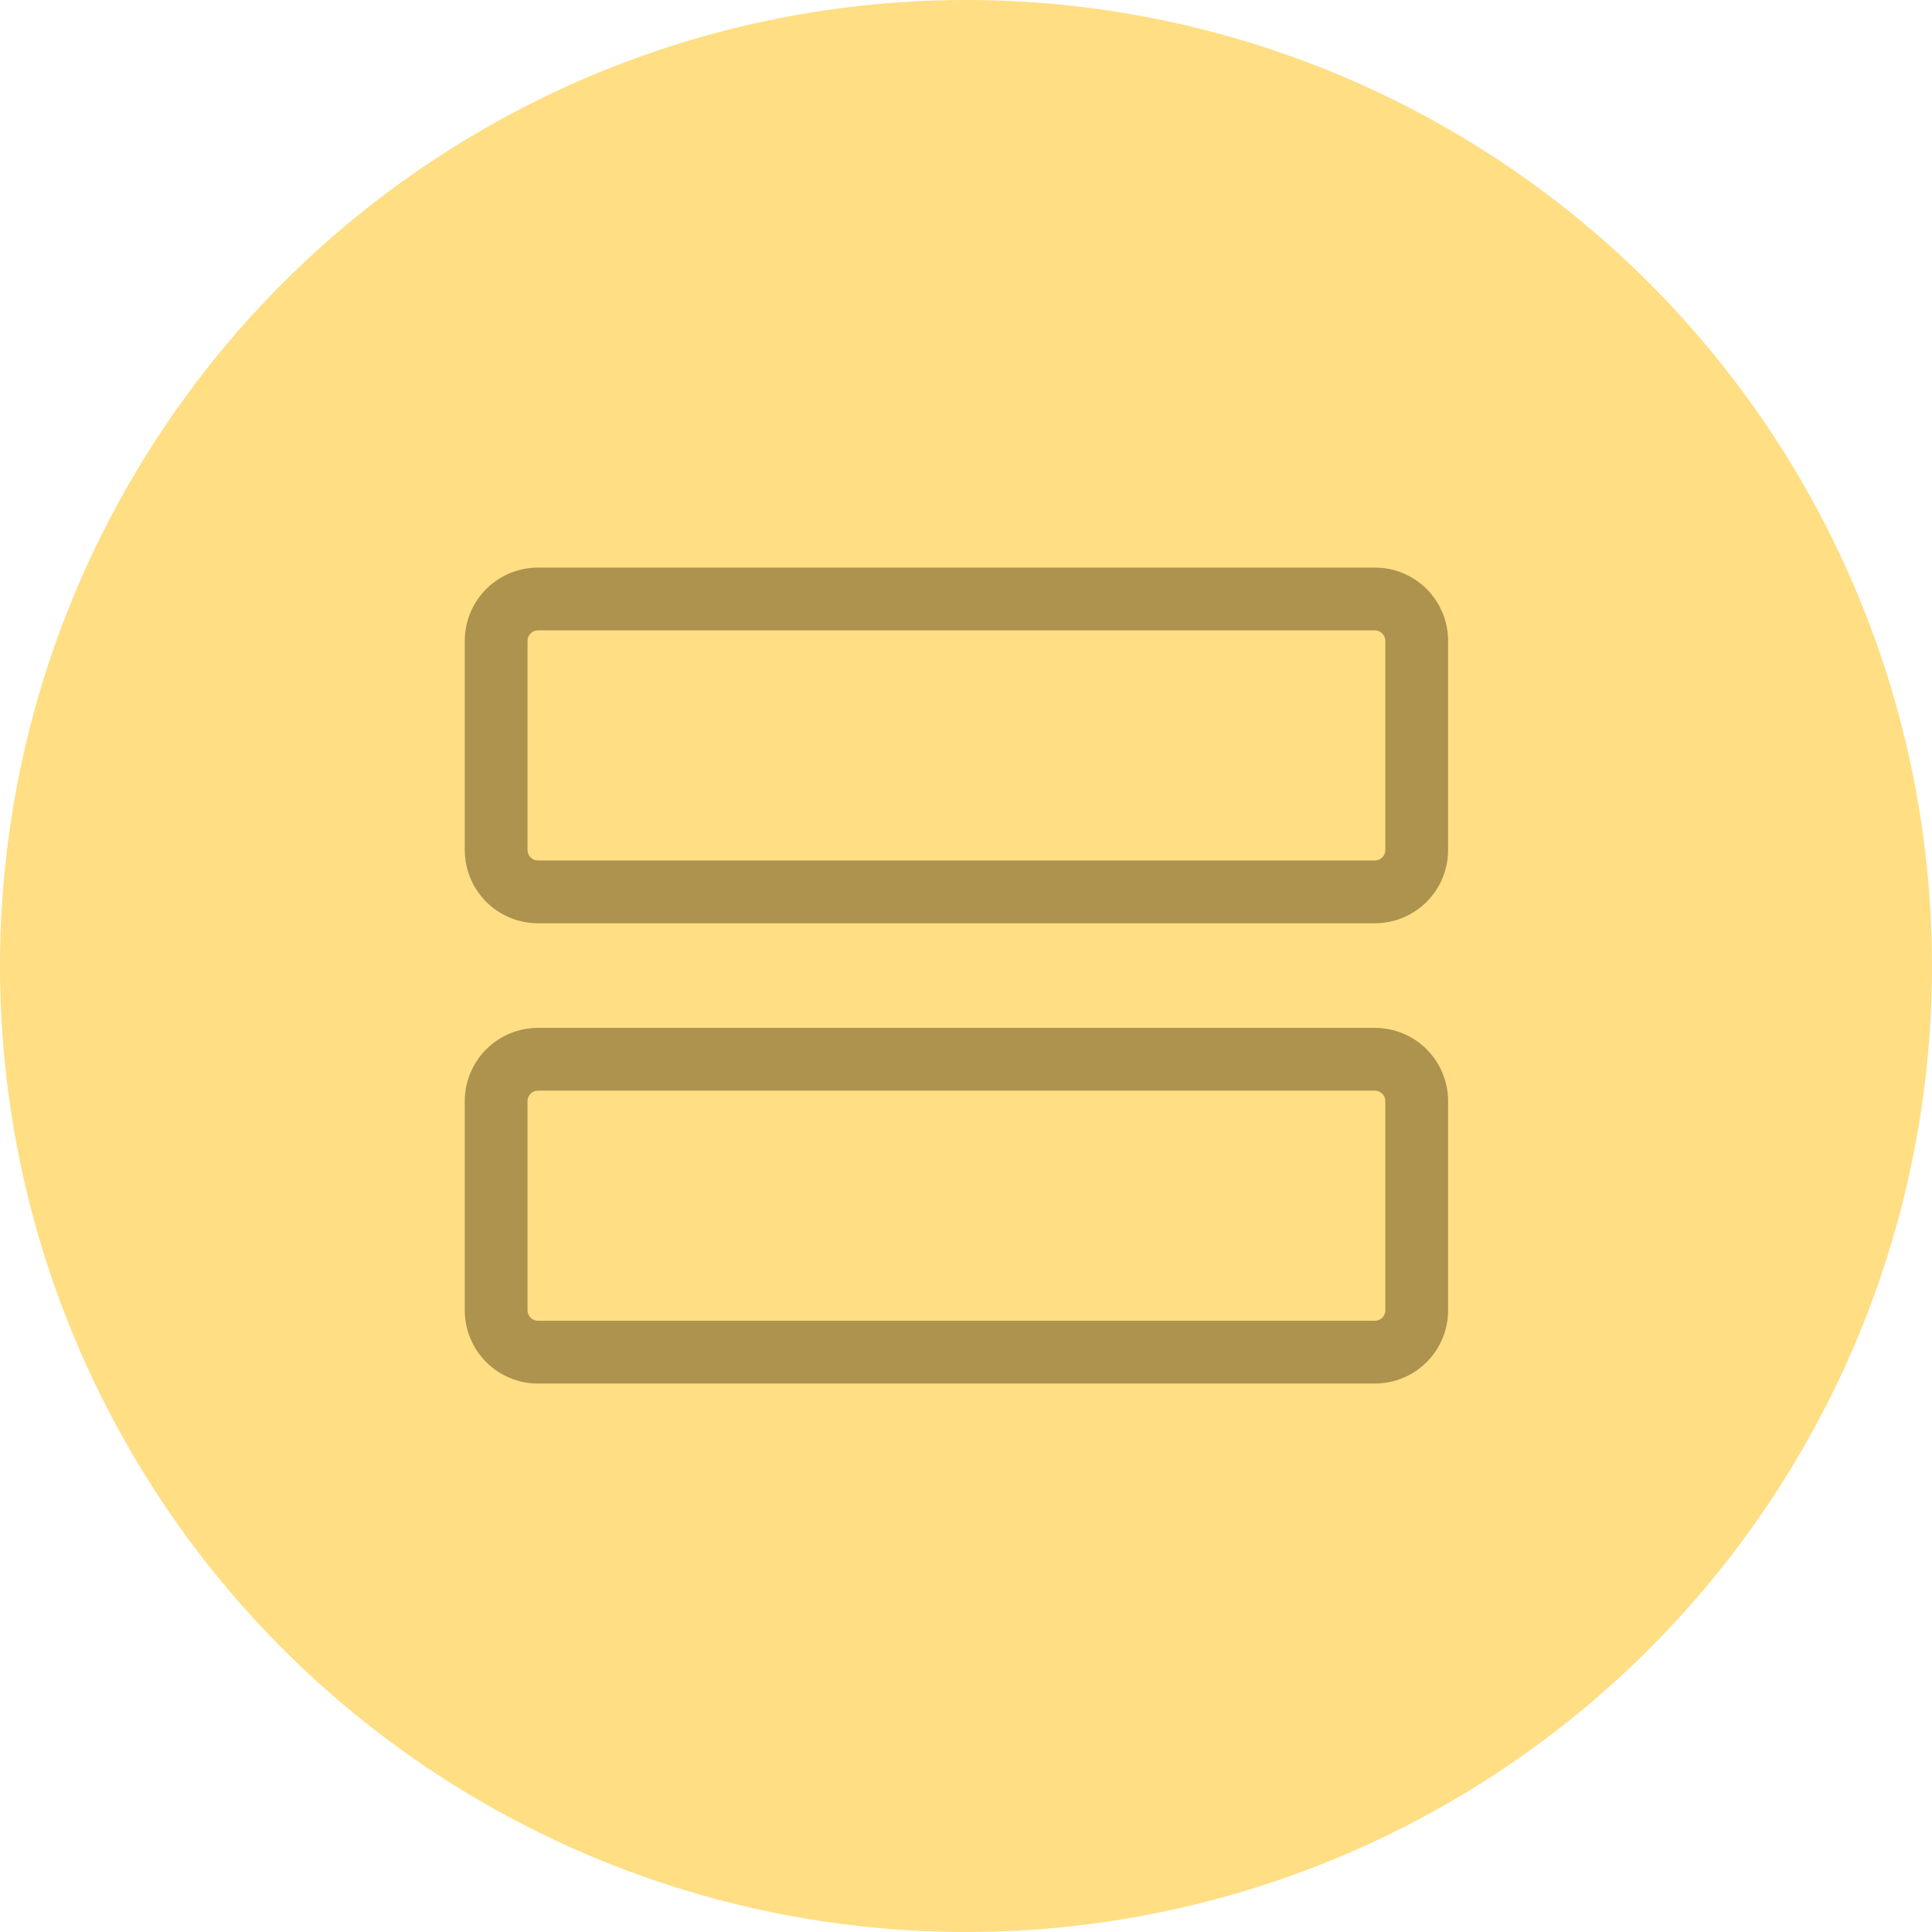 <svg width="101" height="101" viewBox="0 0 101 101" fill="none" xmlns="http://www.w3.org/2000/svg">
<circle cx="50.5" cy="50.5" r="50.5" fill="#FFDE84"/>
<path d="M71.875 53.734H28.125C27.11 53.734 26.136 54.138 25.418 54.856C24.7 55.574 24.297 56.547 24.297 57.562V68.5C24.297 69.515 24.7 70.489 25.418 71.207C26.136 71.925 27.11 72.328 28.125 72.328H71.875C72.89 72.328 73.864 71.925 74.582 71.207C75.3 70.489 75.703 69.515 75.703 68.5V57.562C75.703 56.547 75.3 55.574 74.582 54.856C73.864 54.138 72.89 53.734 71.875 53.734ZM72.422 68.5C72.422 68.645 72.364 68.784 72.262 68.887C72.159 68.989 72.02 69.047 71.875 69.047H28.125C27.98 69.047 27.841 68.989 27.738 68.887C27.636 68.784 27.578 68.645 27.578 68.5V57.562C27.578 57.417 27.636 57.278 27.738 57.176C27.841 57.073 27.98 57.016 28.125 57.016H71.875C72.02 57.016 72.159 57.073 72.262 57.176C72.364 57.278 72.422 57.417 72.422 57.562V68.5ZM71.875 29.672H28.125C27.11 29.672 26.136 30.075 25.418 30.793C24.7 31.511 24.297 32.485 24.297 33.5V44.438C24.297 44.94 24.396 45.438 24.588 45.903C24.781 46.367 25.063 46.789 25.418 47.144C25.774 47.5 26.196 47.782 26.66 47.974C27.125 48.167 27.622 48.266 28.125 48.266H71.875C72.378 48.266 72.876 48.167 73.34 47.974C73.804 47.782 74.226 47.5 74.582 47.144C74.937 46.789 75.219 46.367 75.412 45.903C75.604 45.438 75.703 44.94 75.703 44.438V33.5C75.703 32.485 75.3 31.511 74.582 30.793C73.864 30.075 72.89 29.672 71.875 29.672ZM72.422 44.438C72.422 44.583 72.364 44.722 72.262 44.824C72.159 44.927 72.02 44.984 71.875 44.984H28.125C27.98 44.984 27.841 44.927 27.738 44.824C27.636 44.722 27.578 44.583 27.578 44.438V33.5C27.578 33.355 27.636 33.216 27.738 33.113C27.841 33.011 27.98 32.953 28.125 32.953H71.875C72.02 32.953 72.159 33.011 72.262 33.113C72.364 33.216 72.422 33.355 72.422 33.5V44.438Z" fill="#AD934D"/>
</svg>
